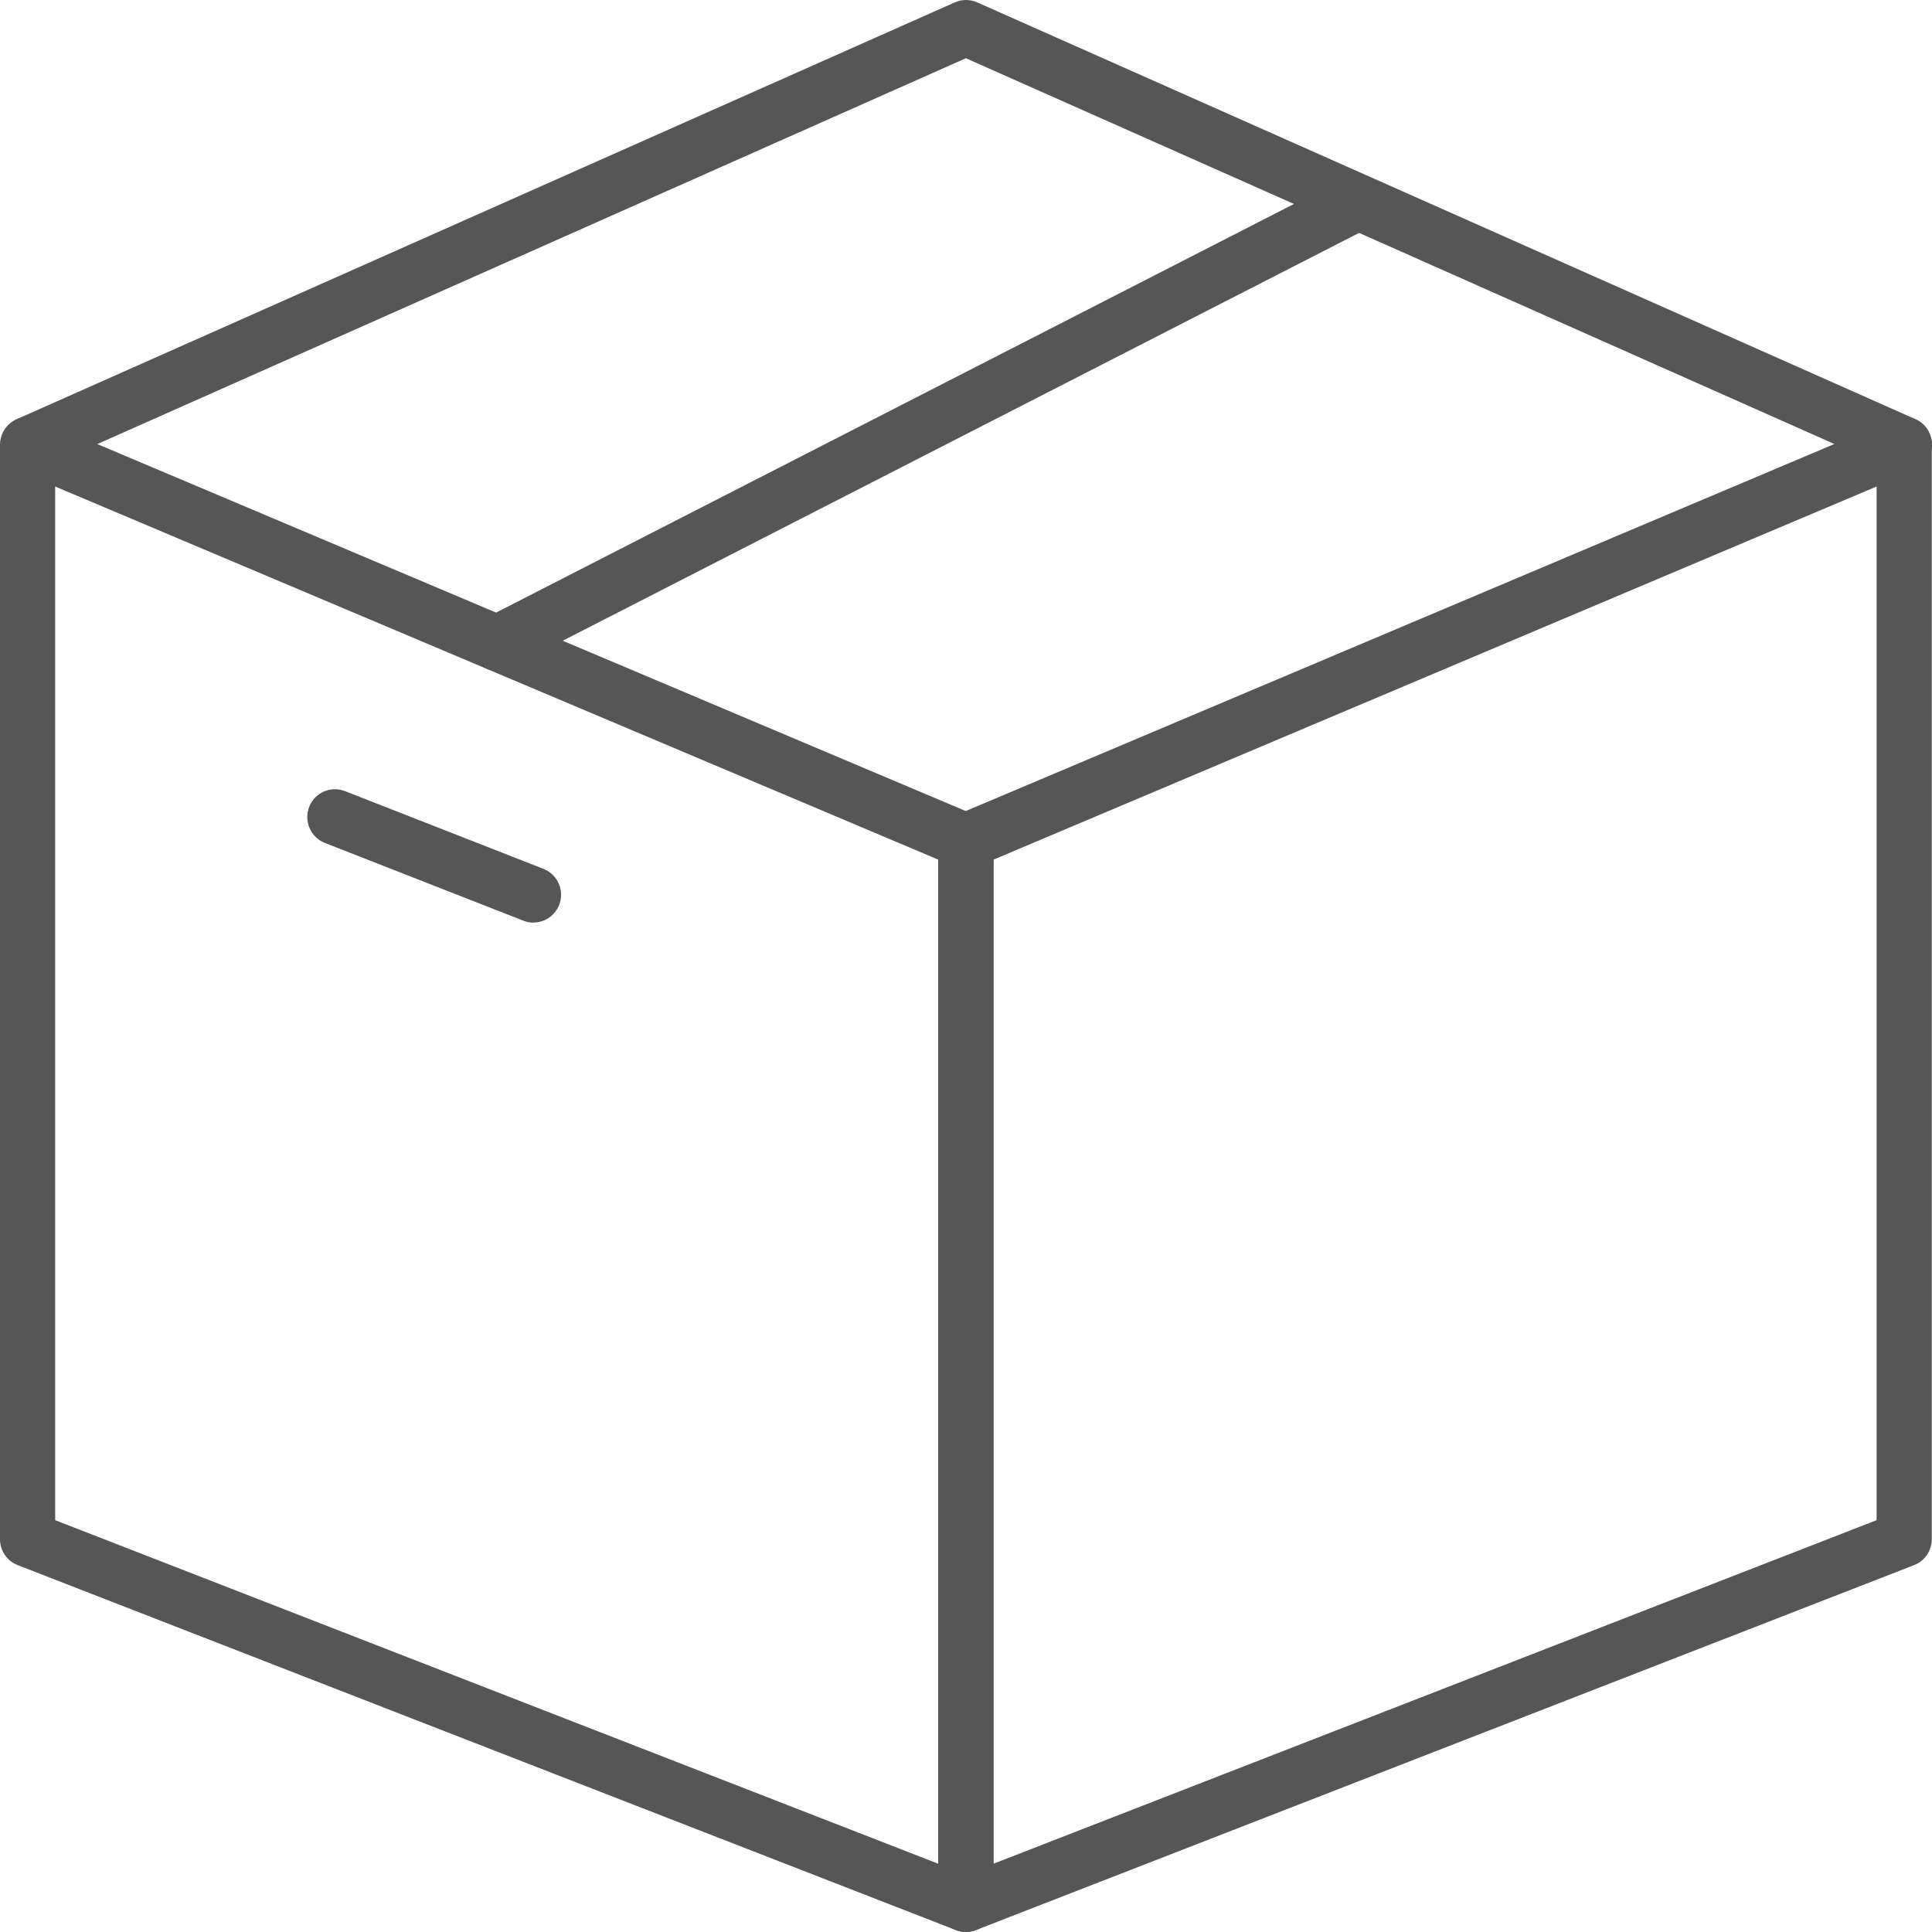 <svg xmlns="http://www.w3.org/2000/svg" width="50" height="50" viewBox="0 0 50 50" fill="none"><path d="M24.996 50C24.807 50 24.625 49.924 24.491 49.79C24.358 49.655 24.282 49.472 24.282 49.281V21.767C24.282 21.626 24.324 21.488 24.402 21.37C24.48 21.252 24.59 21.16 24.72 21.105L49.004 10.844C49.112 10.798 49.231 10.78 49.348 10.791C49.466 10.803 49.578 10.843 49.676 10.909C49.775 10.975 49.855 11.064 49.91 11.169C49.966 11.274 49.995 11.391 49.994 11.51V39.835C49.994 39.98 49.95 40.122 49.869 40.241C49.787 40.361 49.672 40.453 49.537 40.505L25.254 49.952C25.172 49.984 25.084 50 24.996 50ZM25.711 22.248V48.233L48.566 39.342V12.591L25.711 22.248Z" fill="#565656"></path><path d="M24.998 50C24.91 50 24.823 49.984 24.741 49.952L0.457 40.505C0.323 40.453 0.207 40.361 0.125 40.241C0.044 40.122 0 39.98 0 39.835V11.51C9.38481e-06 11.391 0.029 11.275 0.085 11.17C0.14 11.066 0.221 10.977 0.319 10.911C0.417 10.846 0.53 10.805 0.647 10.794C0.764 10.783 0.882 10.801 0.991 10.847L25.274 21.108C25.403 21.162 25.514 21.254 25.592 21.371C25.67 21.489 25.711 21.626 25.712 21.767V49.282C25.712 49.472 25.637 49.655 25.503 49.79C25.369 49.925 25.187 50 24.998 50ZM1.428 39.342L24.284 48.234V22.248L1.428 12.591V39.342Z" fill="#565656"></path><path d="M49.281 12.228C49.182 12.227 49.085 12.207 48.995 12.167L24.997 1.507L1 12.167C0.828 12.234 0.637 12.231 0.467 12.16C0.297 12.089 0.161 11.954 0.088 11.784C0.014 11.614 0.008 11.423 0.072 11.249C0.135 11.075 0.263 10.932 0.428 10.851L24.712 0.061C24.803 0.021 24.901 0 25 0C25.1 0 25.198 0.021 25.289 0.061L49.572 10.848C49.722 10.914 49.845 11.03 49.92 11.177C49.996 11.324 50.018 11.492 49.985 11.653C49.951 11.815 49.864 11.96 49.736 12.064C49.609 12.168 49.45 12.225 49.287 12.225L49.281 12.228Z" fill="#565656"></path><path d="M12.872 17.362C12.712 17.362 12.556 17.308 12.43 17.208C12.304 17.108 12.215 16.968 12.178 16.811C12.14 16.654 12.157 16.489 12.224 16.343C12.291 16.196 12.405 16.076 12.548 16.003L34.833 4.589C35.001 4.507 35.194 4.495 35.371 4.555C35.548 4.615 35.695 4.743 35.779 4.91C35.864 5.078 35.88 5.272 35.824 5.451C35.769 5.631 35.645 5.781 35.48 5.87L13.197 17.282C13.097 17.334 12.985 17.362 12.872 17.362Z" fill="#565656"></path><path d="M13.805 23.878C13.716 23.878 13.629 23.861 13.546 23.828L8.409 21.816C8.232 21.747 8.089 21.609 8.013 21.434C7.937 21.26 7.933 21.061 8.001 20.884C8.07 20.706 8.207 20.562 8.38 20.486C8.554 20.409 8.751 20.405 8.928 20.474L14.065 22.486C14.22 22.547 14.35 22.661 14.431 22.807C14.512 22.954 14.539 23.124 14.508 23.289C14.477 23.454 14.39 23.603 14.262 23.71C14.133 23.817 13.972 23.875 13.805 23.875V23.878Z" fill="#565656"></path></svg>